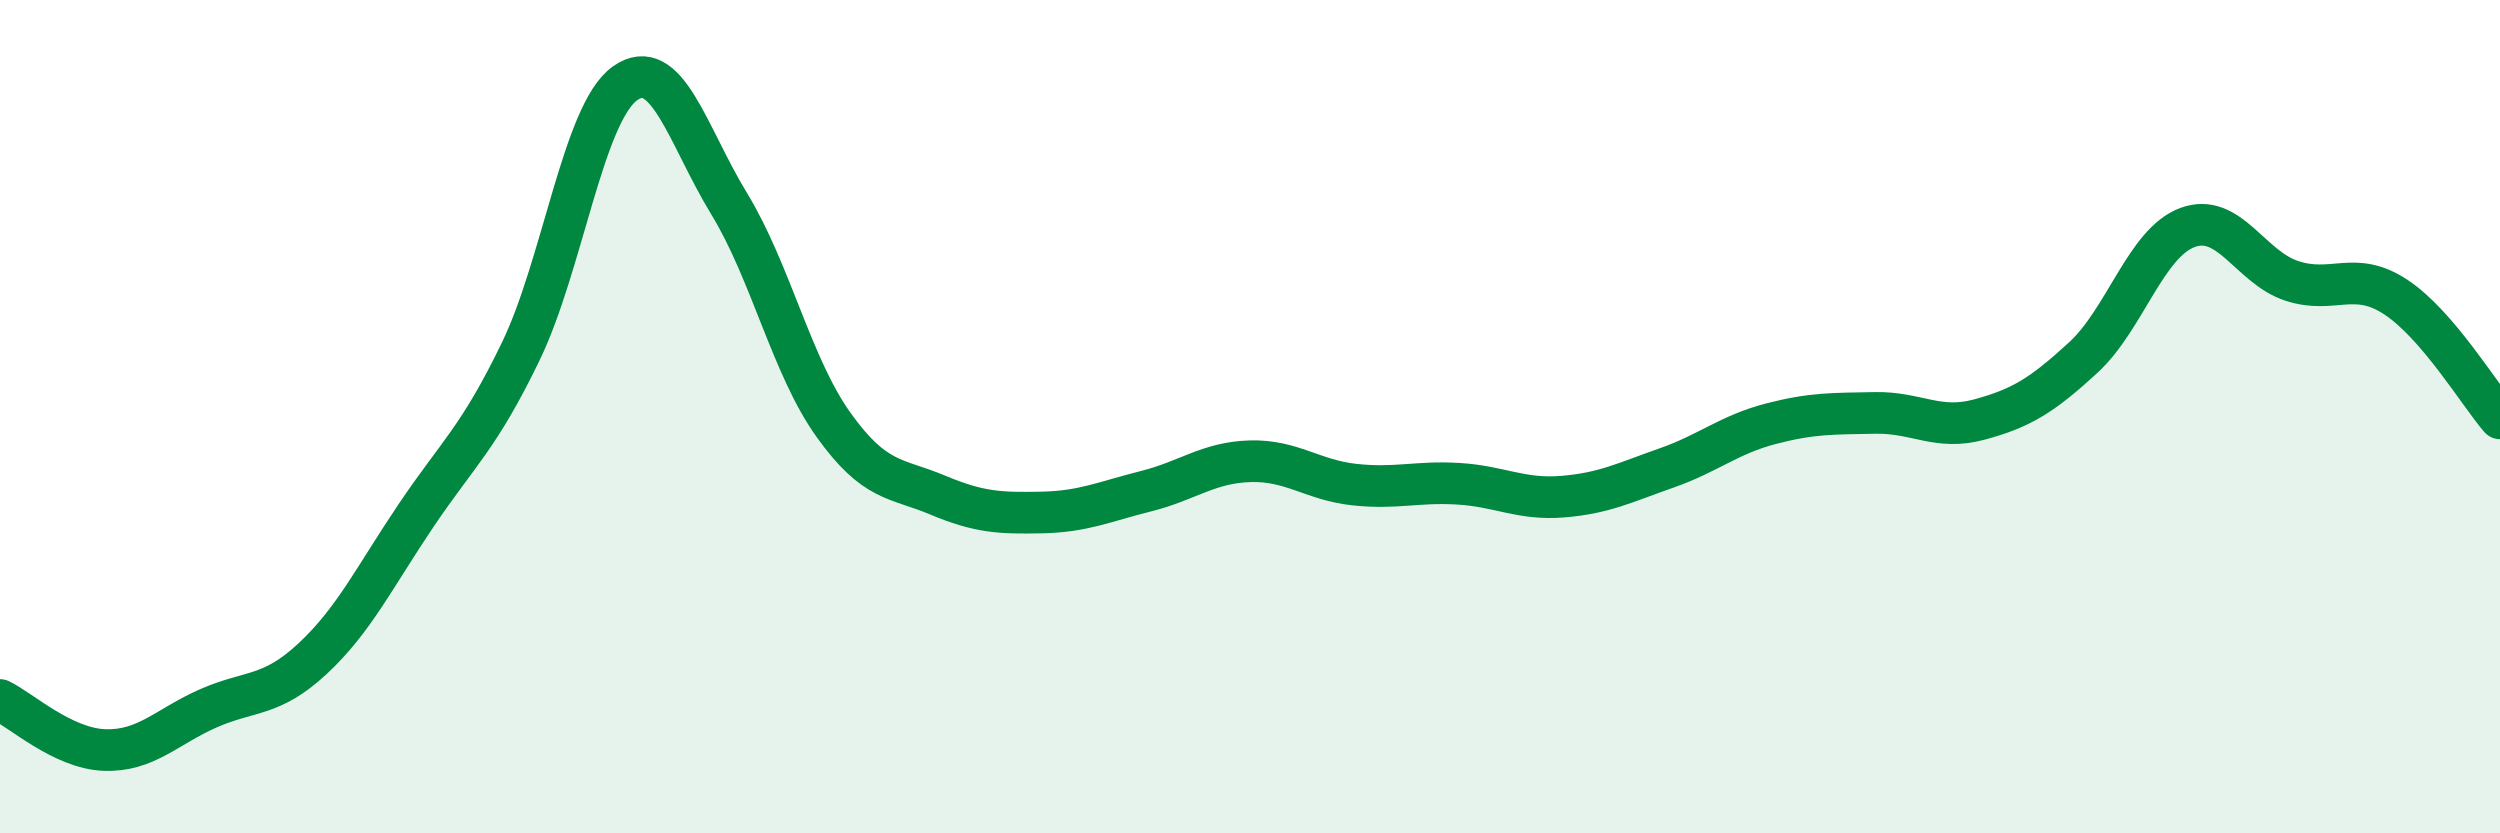 
    <svg width="60" height="20" viewBox="0 0 60 20" xmlns="http://www.w3.org/2000/svg">
      <path
        d="M 0,16.8 C 0.5,17.04 1.5,17.96 2.5,18 C 3.5,18.04 4,17.44 5,17 C 6,16.56 6.5,16.74 7.5,15.81 C 8.5,14.88 9,13.83 10,12.35 C 11,10.87 11.5,10.5 12.5,8.43 C 13.5,6.36 14,2.71 15,2 C 16,1.29 16.5,3.25 17.5,4.89 C 18.5,6.53 19,8.79 20,10.19 C 21,11.59 21.5,11.46 22.5,11.88 C 23.5,12.3 24,12.32 25,12.3 C 26,12.28 26.5,12.04 27.5,11.79 C 28.5,11.54 29,11.1 30,11.07 C 31,11.04 31.5,11.52 32.5,11.63 C 33.5,11.74 34,11.55 35,11.61 C 36,11.67 36.5,12 37.5,11.92 C 38.5,11.84 39,11.58 40,11.23 C 41,10.88 41.5,10.43 42.5,10.17 C 43.5,9.91 44,9.93 45,9.91 C 46,9.89 46.5,10.34 47.5,10.07 C 48.5,9.8 49,9.5 50,8.58 C 51,7.66 51.5,5.83 52.5,5.46 C 53.5,5.09 54,6.41 55,6.74 C 56,7.07 56.5,6.47 57.5,7.13 C 58.5,7.79 59.5,9.46 60,10.04L60 20L0 20Z"
        fill="#008740"
        opacity="0.1"
        stroke-linecap="round"
        stroke-linejoin="round"
      />
      <path
        d="M 0,16.8 C 0.5,17.04 1.5,17.96 2.5,18 C 3.5,18.04 4,17.44 5,17 C 6,16.56 6.5,16.74 7.5,15.81 C 8.5,14.88 9,13.83 10,12.35 C 11,10.87 11.5,10.5 12.5,8.43 C 13.5,6.36 14,2.71 15,2 C 16,1.29 16.5,3.25 17.5,4.89 C 18.5,6.53 19,8.79 20,10.19 C 21,11.59 21.5,11.46 22.5,11.88 C 23.5,12.3 24,12.32 25,12.3 C 26,12.28 26.5,12.04 27.5,11.79 C 28.5,11.54 29,11.1 30,11.07 C 31,11.04 31.5,11.52 32.5,11.63 C 33.5,11.74 34,11.55 35,11.61 C 36,11.67 36.5,12 37.5,11.92 C 38.5,11.84 39,11.58 40,11.23 C 41,10.88 41.5,10.43 42.5,10.17 C 43.5,9.91 44,9.93 45,9.91 C 46,9.89 46.5,10.34 47.5,10.07 C 48.5,9.8 49,9.5 50,8.58 C 51,7.66 51.5,5.83 52.5,5.46 C 53.5,5.09 54,6.41 55,6.74 C 56,7.07 56.5,6.47 57.5,7.13 C 58.5,7.79 59.5,9.46 60,10.04"
        stroke="#008740"
        stroke-width="1"
        fill="none"
        stroke-linecap="round"
        stroke-linejoin="round"
      />
    </svg>
  